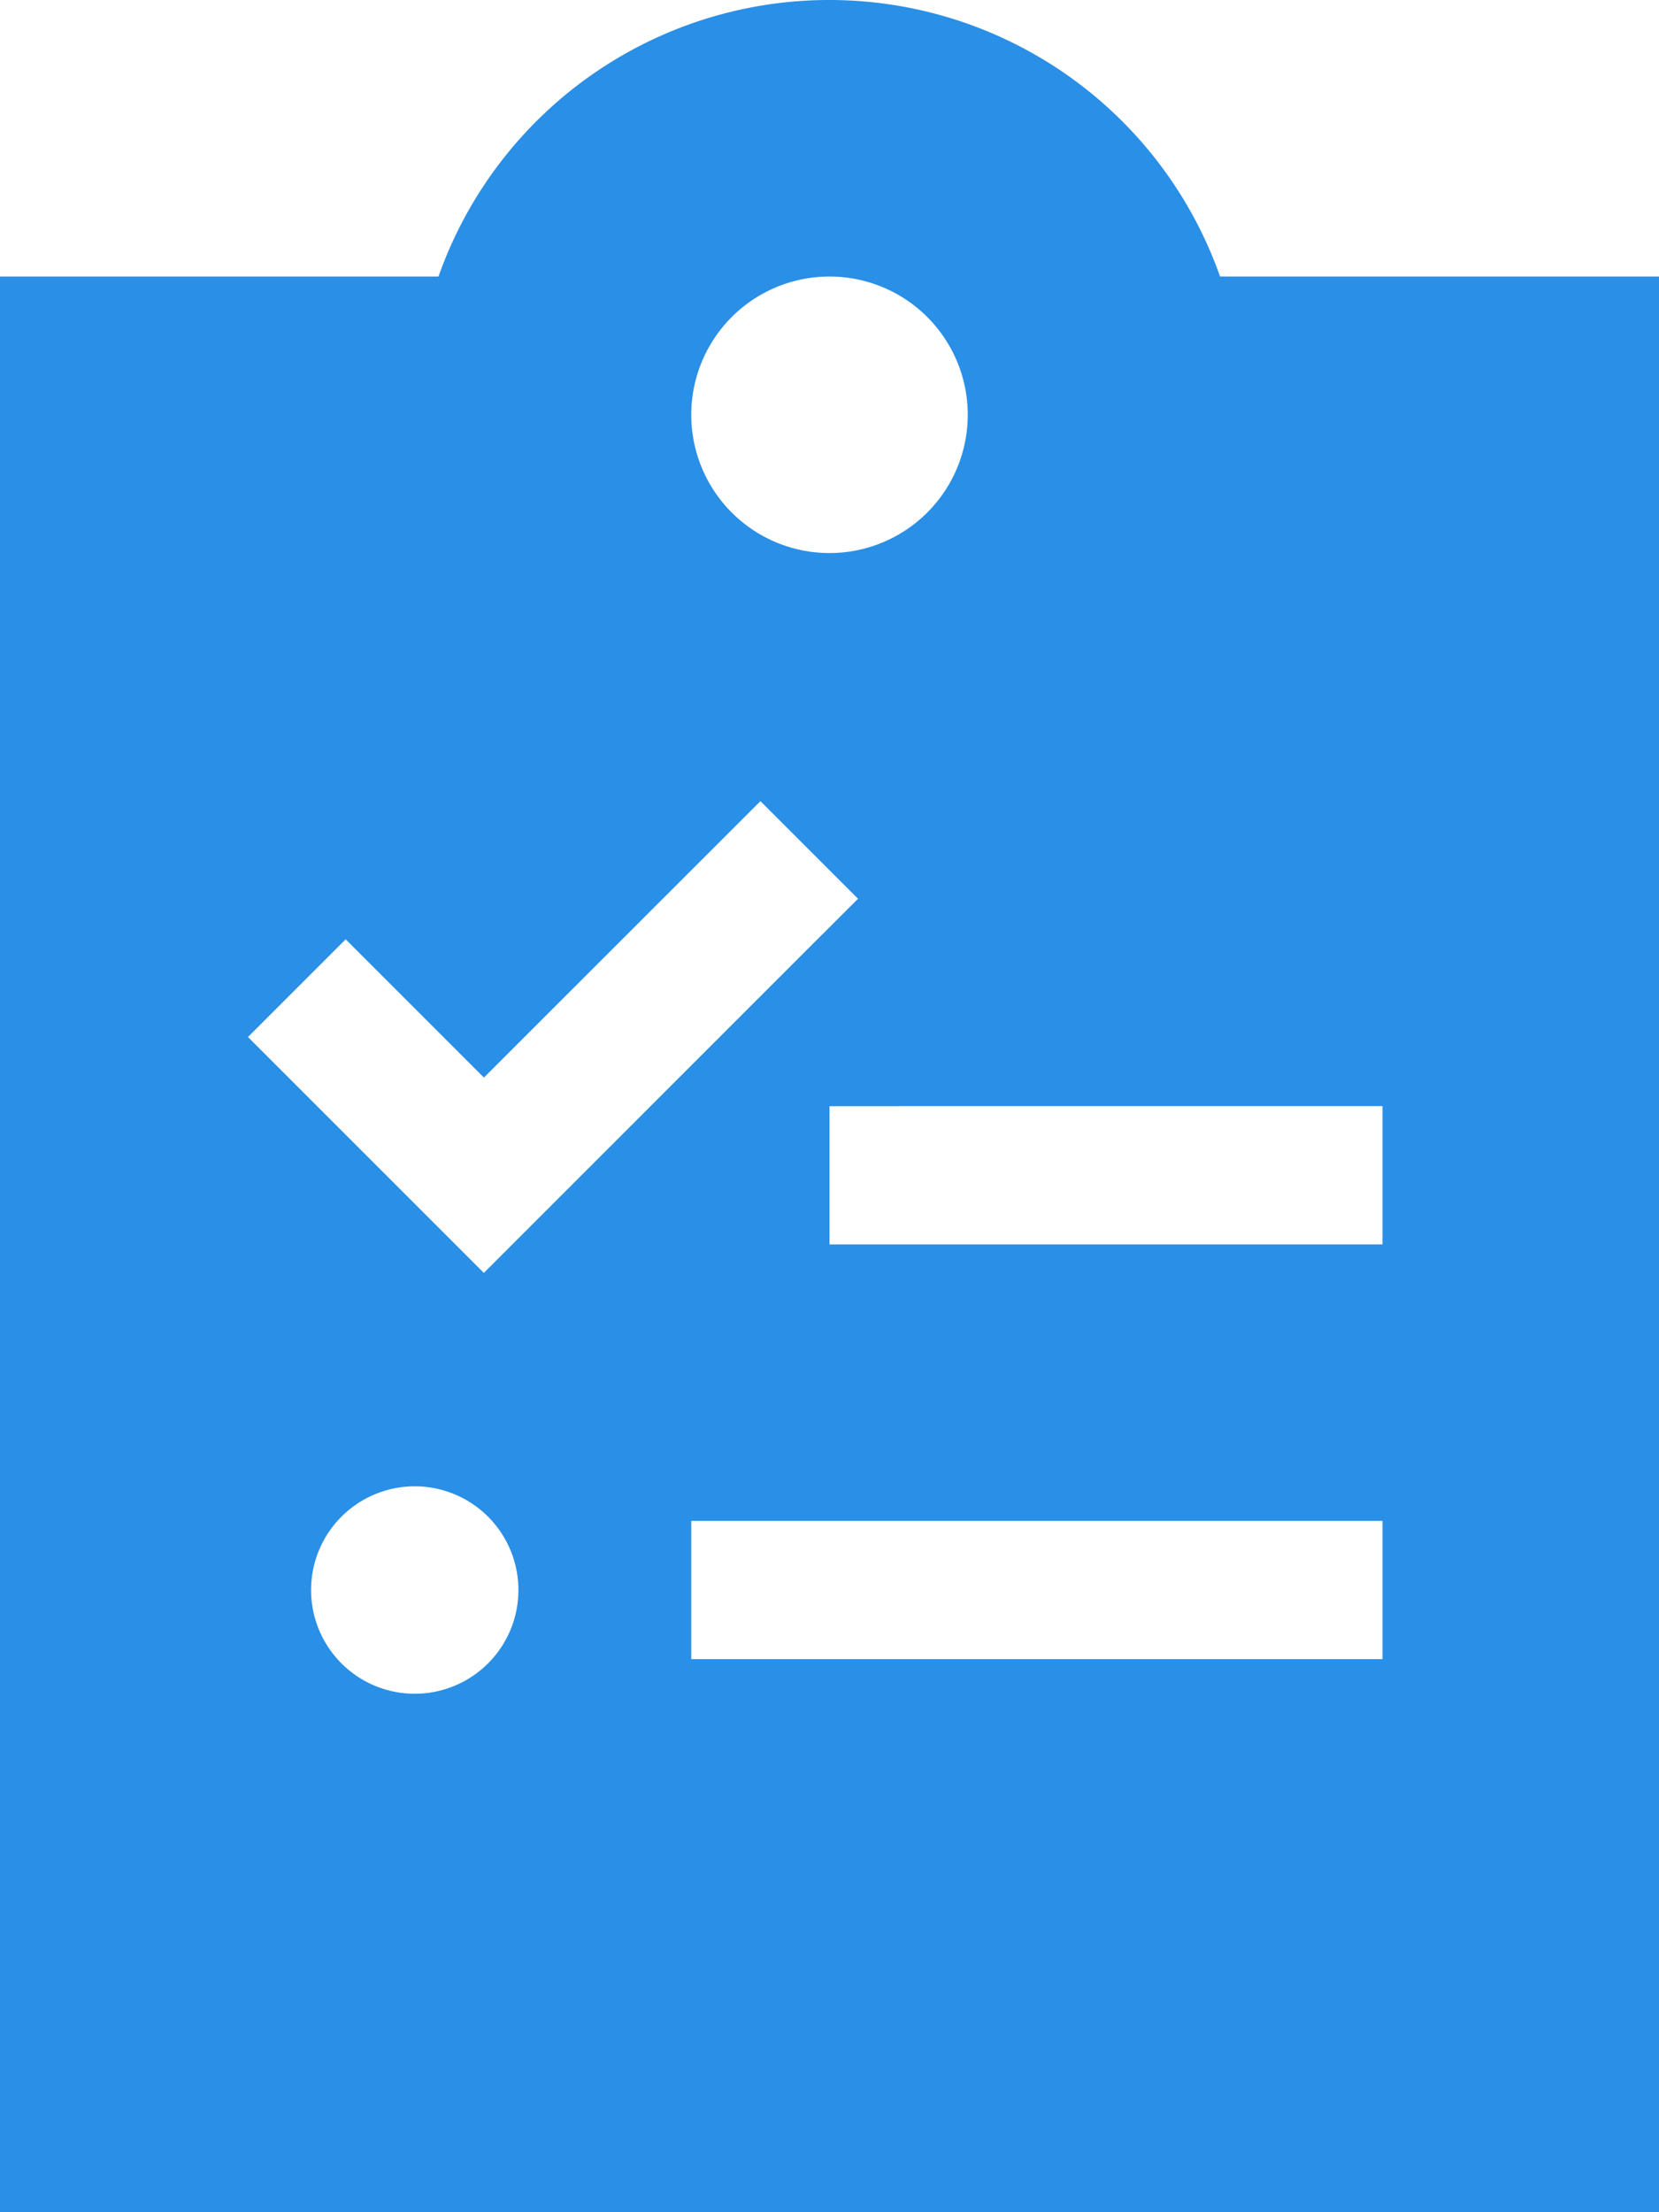<svg xmlns="http://www.w3.org/2000/svg" width="22.5" height="30" viewBox="0 0 22.5 30">
  <path id="Path_84023" data-name="Path 84023" d="M5.947-22.5a5.619,5.619,0,0,1,5.3-3.75,5.619,5.619,0,0,1,5.3,3.75H22.5V3.75H0V-22.5H5.947Zm7.178,1.875A1.875,1.875,0,0,0,11.25-22.5a1.875,1.875,0,0,0-1.875,1.875A1.875,1.875,0,0,0,11.25-18.75,1.875,1.875,0,0,0,13.125-20.625Zm-1.488,6.563-1.324-1.324-.662.662L6.563-11.637,5.35-12.85l-.662-.662L3.363-12.187l.662.662L5.9-9.65l.662.662.662-.662,3.75-3.75Zm.551,2.813H11.25v1.875h7.5V-11.25H12.188ZM9.375-5.625V-3.75H18.75V-5.625H9.375ZM5.625-3.281A1.406,1.406,0,0,0,7.031-4.687,1.406,1.406,0,0,0,5.625-6.094,1.406,1.406,0,0,0,4.219-4.687,1.406,1.406,0,0,0,5.625-3.281Z" transform="translate(0 26.25)" fill="#2a8fe6"/>
</svg>
